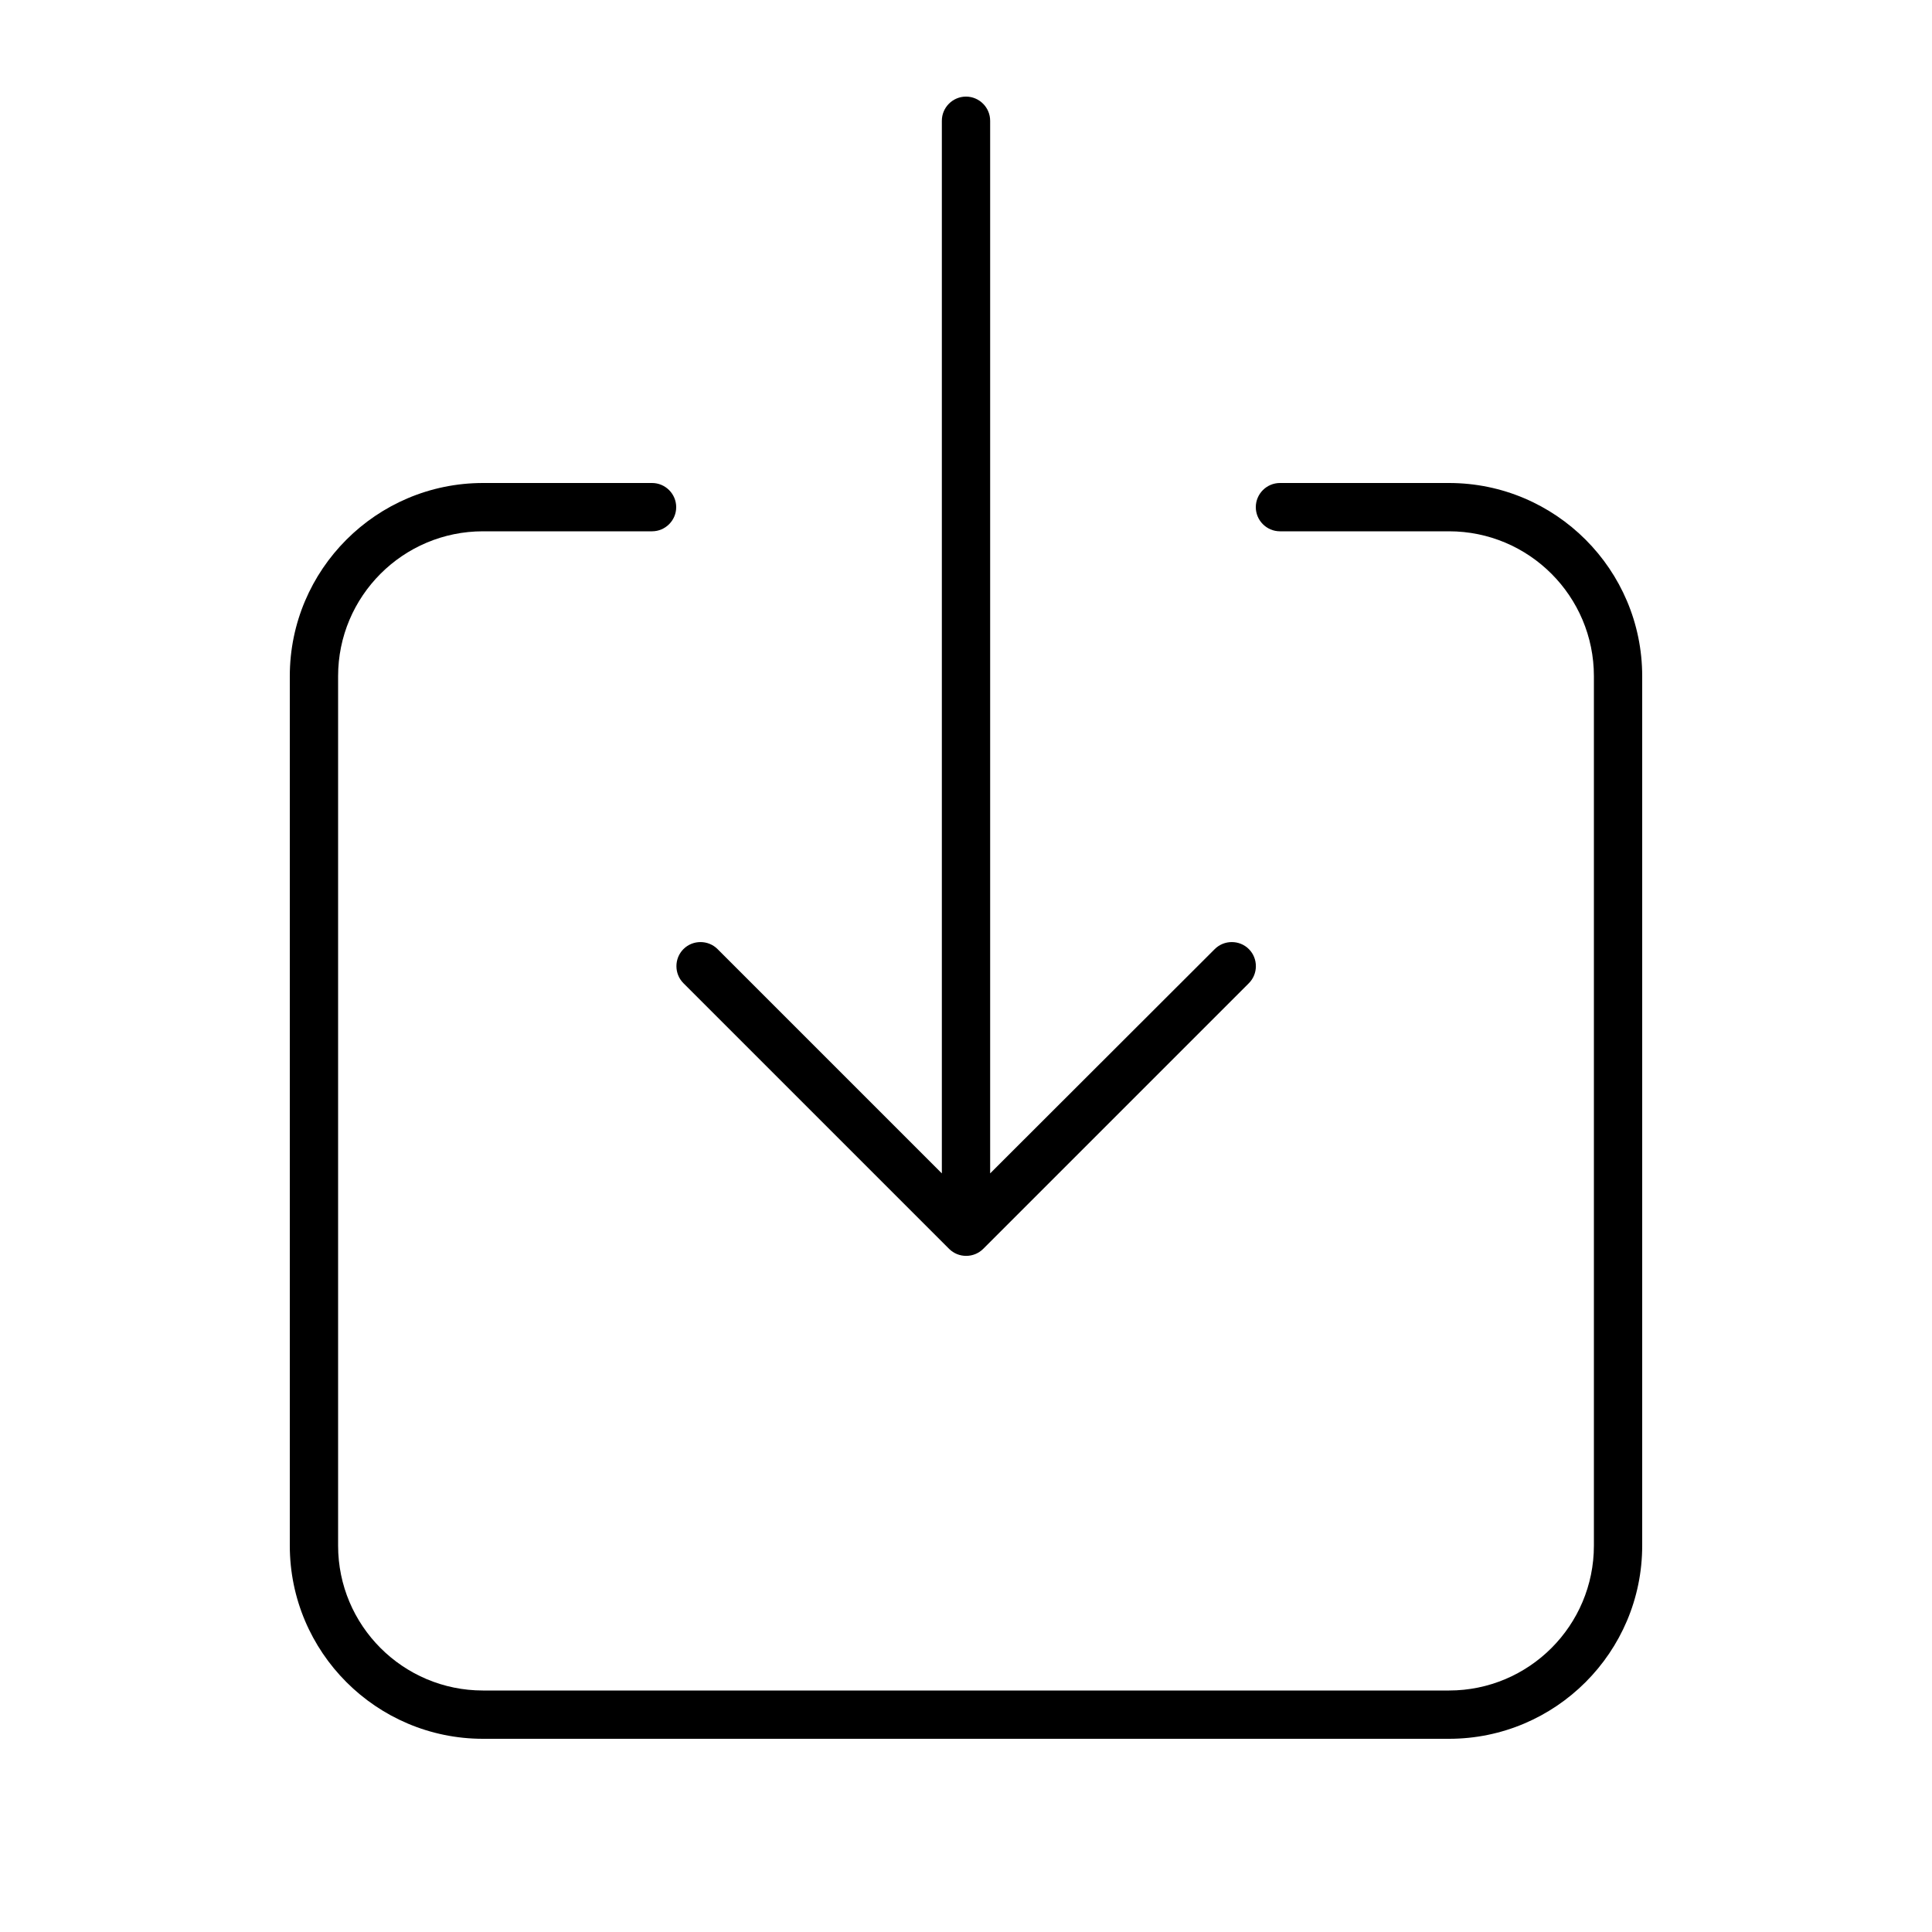 <svg xmlns="http://www.w3.org/2000/svg" viewBox="0 0 640 640"><!--! Font Awesome Pro 7.1.0 by @fontawesome - https://fontawesome.com License - https://fontawesome.com/license (Commercial License) Copyright 2025 Fonticons, Inc. --><path fill="currentColor" d="M328 40C328 35.6 324.4 32 320 32C315.6 32 312 35.6 312 40L312 388.7L237.7 314.4C234.6 311.3 229.5 311.3 226.4 314.4C223.3 317.5 223.3 322.6 226.4 325.7L314.4 413.7C317.5 416.8 322.6 416.8 325.7 413.7L413.7 325.7C416.8 322.6 416.8 317.5 413.7 314.4C410.6 311.3 405.5 311.3 402.4 314.4L328 388.7L328 40zM112 224C112 197.5 133.5 176 160 176L216 176C220.4 176 224 172.4 224 168C224 163.6 220.4 160 216 160L160 160C124.7 160 96 188.7 96 224L96 512C96 547.3 124.7 576 160 576L480 576C515.3 576 544 547.3 544 512L544 224C544 188.7 515.3 160 480 160L424 160C419.6 160 416 163.6 416 168C416 172.4 419.6 176 424 176L480 176C506.5 176 528 197.5 528 224L528 512C528 538.5 506.5 560 480 560L160 560C133.5 560 112 538.5 112 512L112 224z"/></svg>